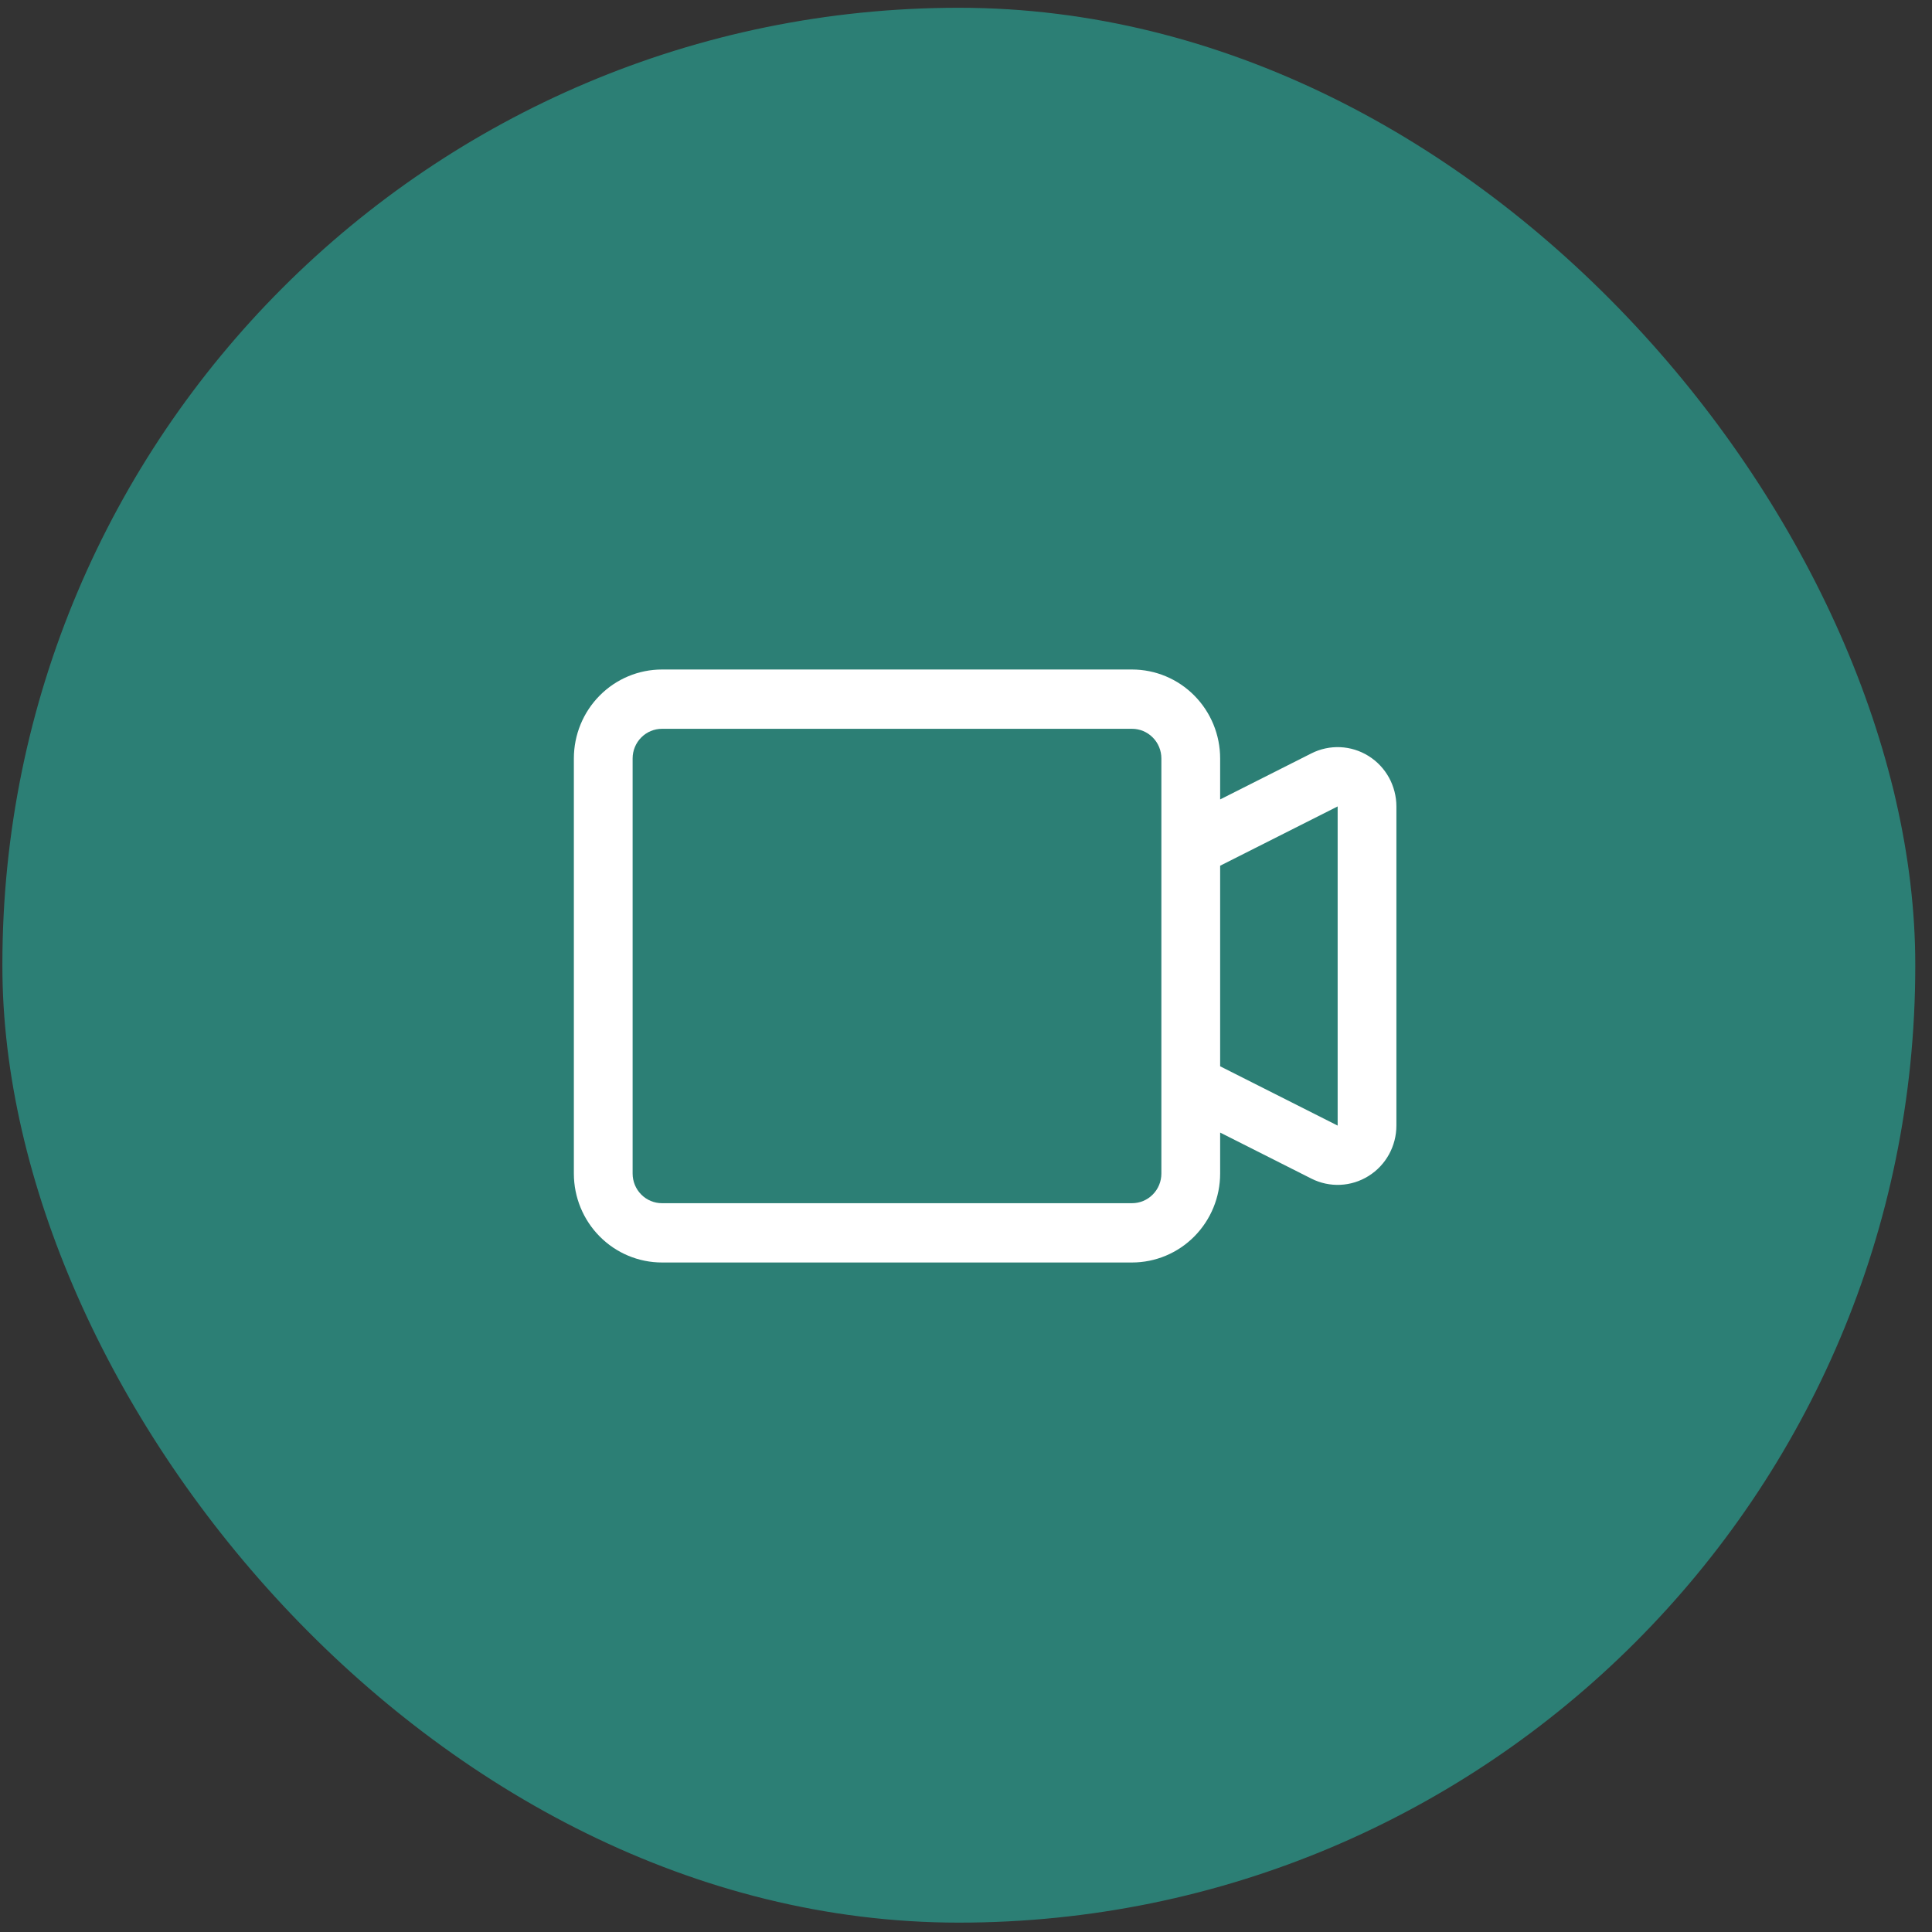 <svg xmlns="http://www.w3.org/2000/svg" width="101" height="101" viewBox="0 0 101 101" fill="none"><rect x="0" y="0" width="101" height="101" fill="#333333" stroke="none"/><rect x="0.125" y="0.406" width="100" height="100.104" rx="50" fill="#2C7F75"></rect><path fill-rule="evenodd" clip-rule="evenodd" d="M63.786 59.208L68.556 61.615C69.508 62.096 70.638 62.045 71.543 61.479C72.449 60.915 73 59.917 73 58.842V42.158C73 41.084 72.449 40.086 71.543 39.521C70.638 38.956 69.508 38.904 68.556 39.385L63.786 41.792V39.65C63.786 38.416 63.3 37.234 62.436 36.362C61.573 35.49 60.401 35 59.179 35H34.607C33.385 35 32.213 35.49 31.35 36.362C30.485 37.234 30 38.416 30 39.65V61.35C30 62.584 30.485 63.766 31.35 64.638C32.213 65.51 33.385 66 34.607 66H59.179C60.401 66 61.573 65.51 62.436 64.638C63.3 63.766 63.786 62.584 63.786 61.35V59.208ZM60.714 44.322V39.65C60.714 39.24 60.553 38.844 60.264 38.555C59.977 38.263 59.586 38.1 59.179 38.1H34.607C34.2 38.1 33.808 38.263 33.522 38.555C33.233 38.844 33.072 39.24 33.072 39.65V61.35C33.072 61.761 33.233 62.157 33.522 62.446C33.809 62.738 34.2 62.9 34.607 62.9H59.179C59.586 62.9 59.977 62.738 60.264 62.446C60.553 62.157 60.714 61.761 60.714 61.35V44.322ZM63.786 45.258V55.743L69.929 58.843V42.158L63.786 45.258Z" fill="white"></path></svg>
